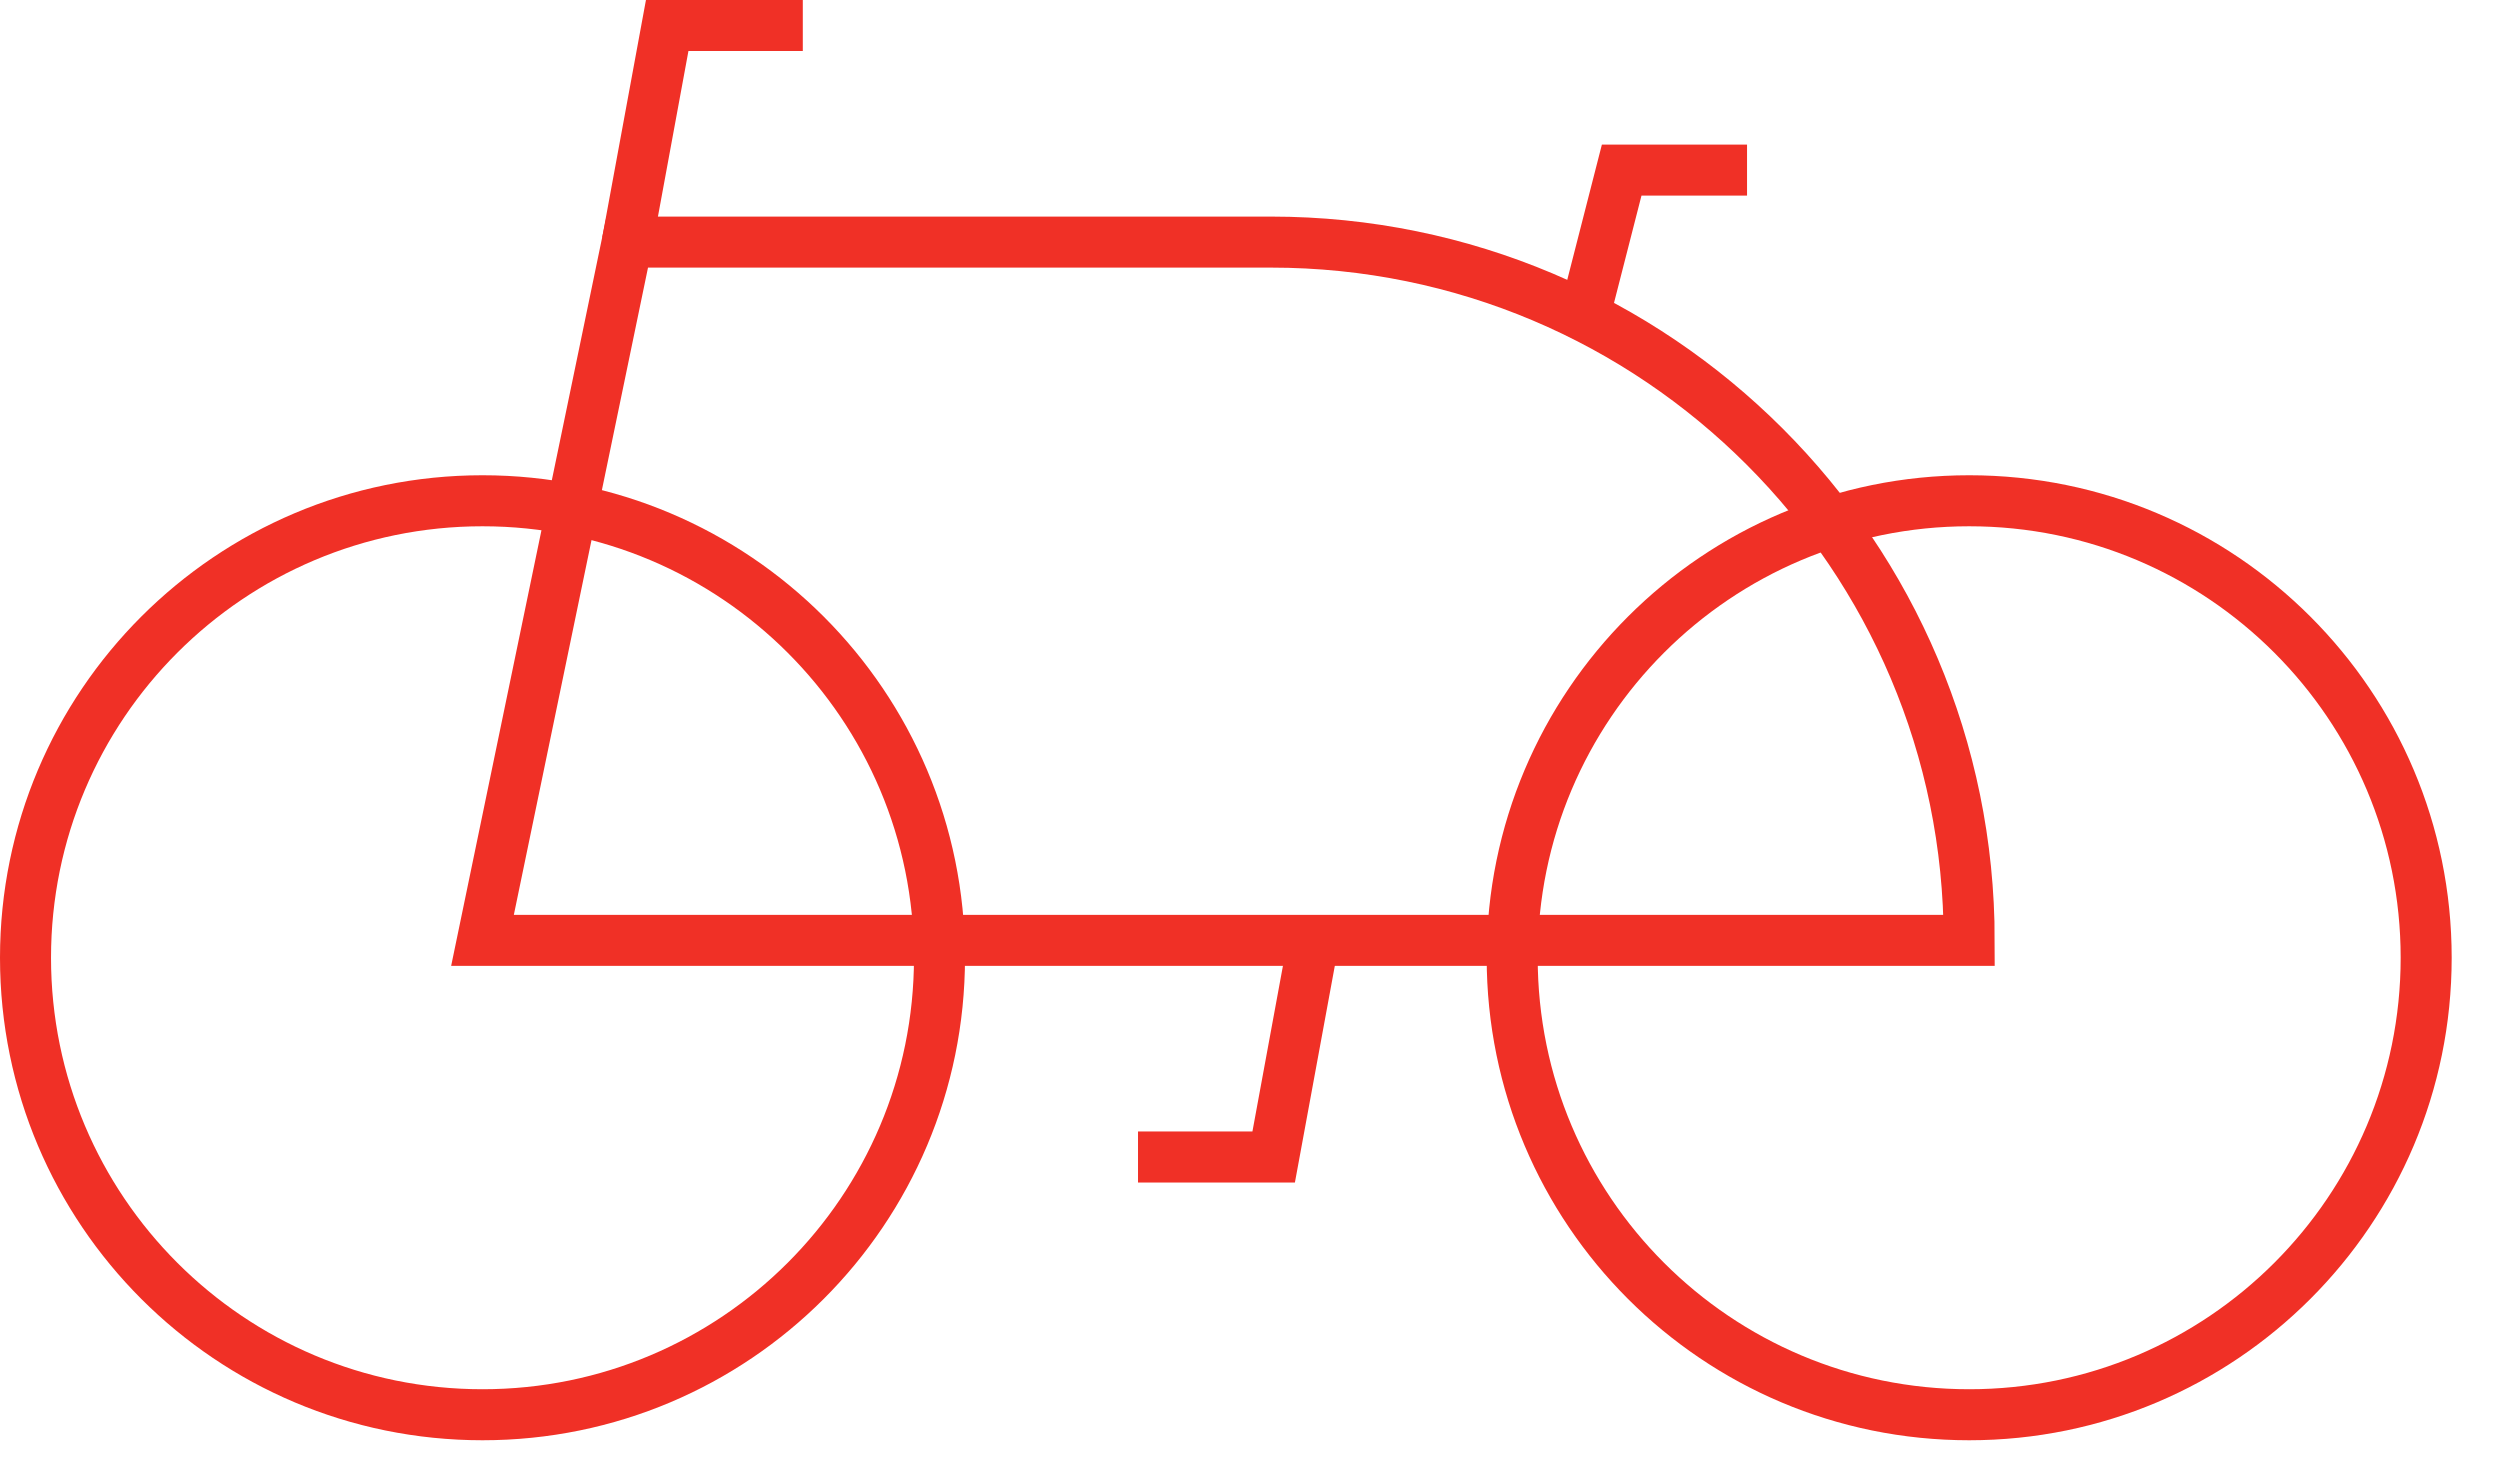 <svg width="49" height="29" viewBox="0 0 49 29" fill="none" xmlns="http://www.w3.org/2000/svg">
<g clip-path="url(#clip0_259_4551)">
<path d="M9.457 18.431H38.596C38.596 10.873 32.469 4.745 24.91 4.745H12.294L9.457 18.431Z" stroke="#F03026" stroke-miterlimit="10"/>
<path d="M9.457 27.729C14.404 27.729 18.414 23.719 18.414 18.772C18.414 13.825 14.404 9.815 9.457 9.815C4.51 9.815 0.5 13.825 0.5 18.772C0.5 23.719 4.51 27.729 9.457 27.729Z" stroke="#F03026" stroke-miterlimit="10"/>
<path d="M38.596 27.729C43.542 27.729 47.553 23.719 47.553 18.772C47.553 13.825 43.542 9.815 38.596 9.815C33.649 9.815 29.639 13.825 29.639 18.772C29.639 23.719 33.649 27.729 38.596 27.729Z" stroke="#F03026" stroke-miterlimit="10"/>
<path d="M12.295 4.745L13.077 0.5H15.735" stroke="#F03026" stroke-miterlimit="10"/>
<path d="M31.062 6.157L31.785 3.334H34.242" stroke="#F03026" stroke-miterlimit="10"/>
<path d="M25.746 18.431L24.964 22.677H22.305" stroke="#F03026" stroke-miterlimit="10"/>
</g>
<defs>
<clipPath id="clip0_259_4551">
<rect width="48.053" height="28.229" fill="white"/>
</clipPath>
</defs>
</svg>
